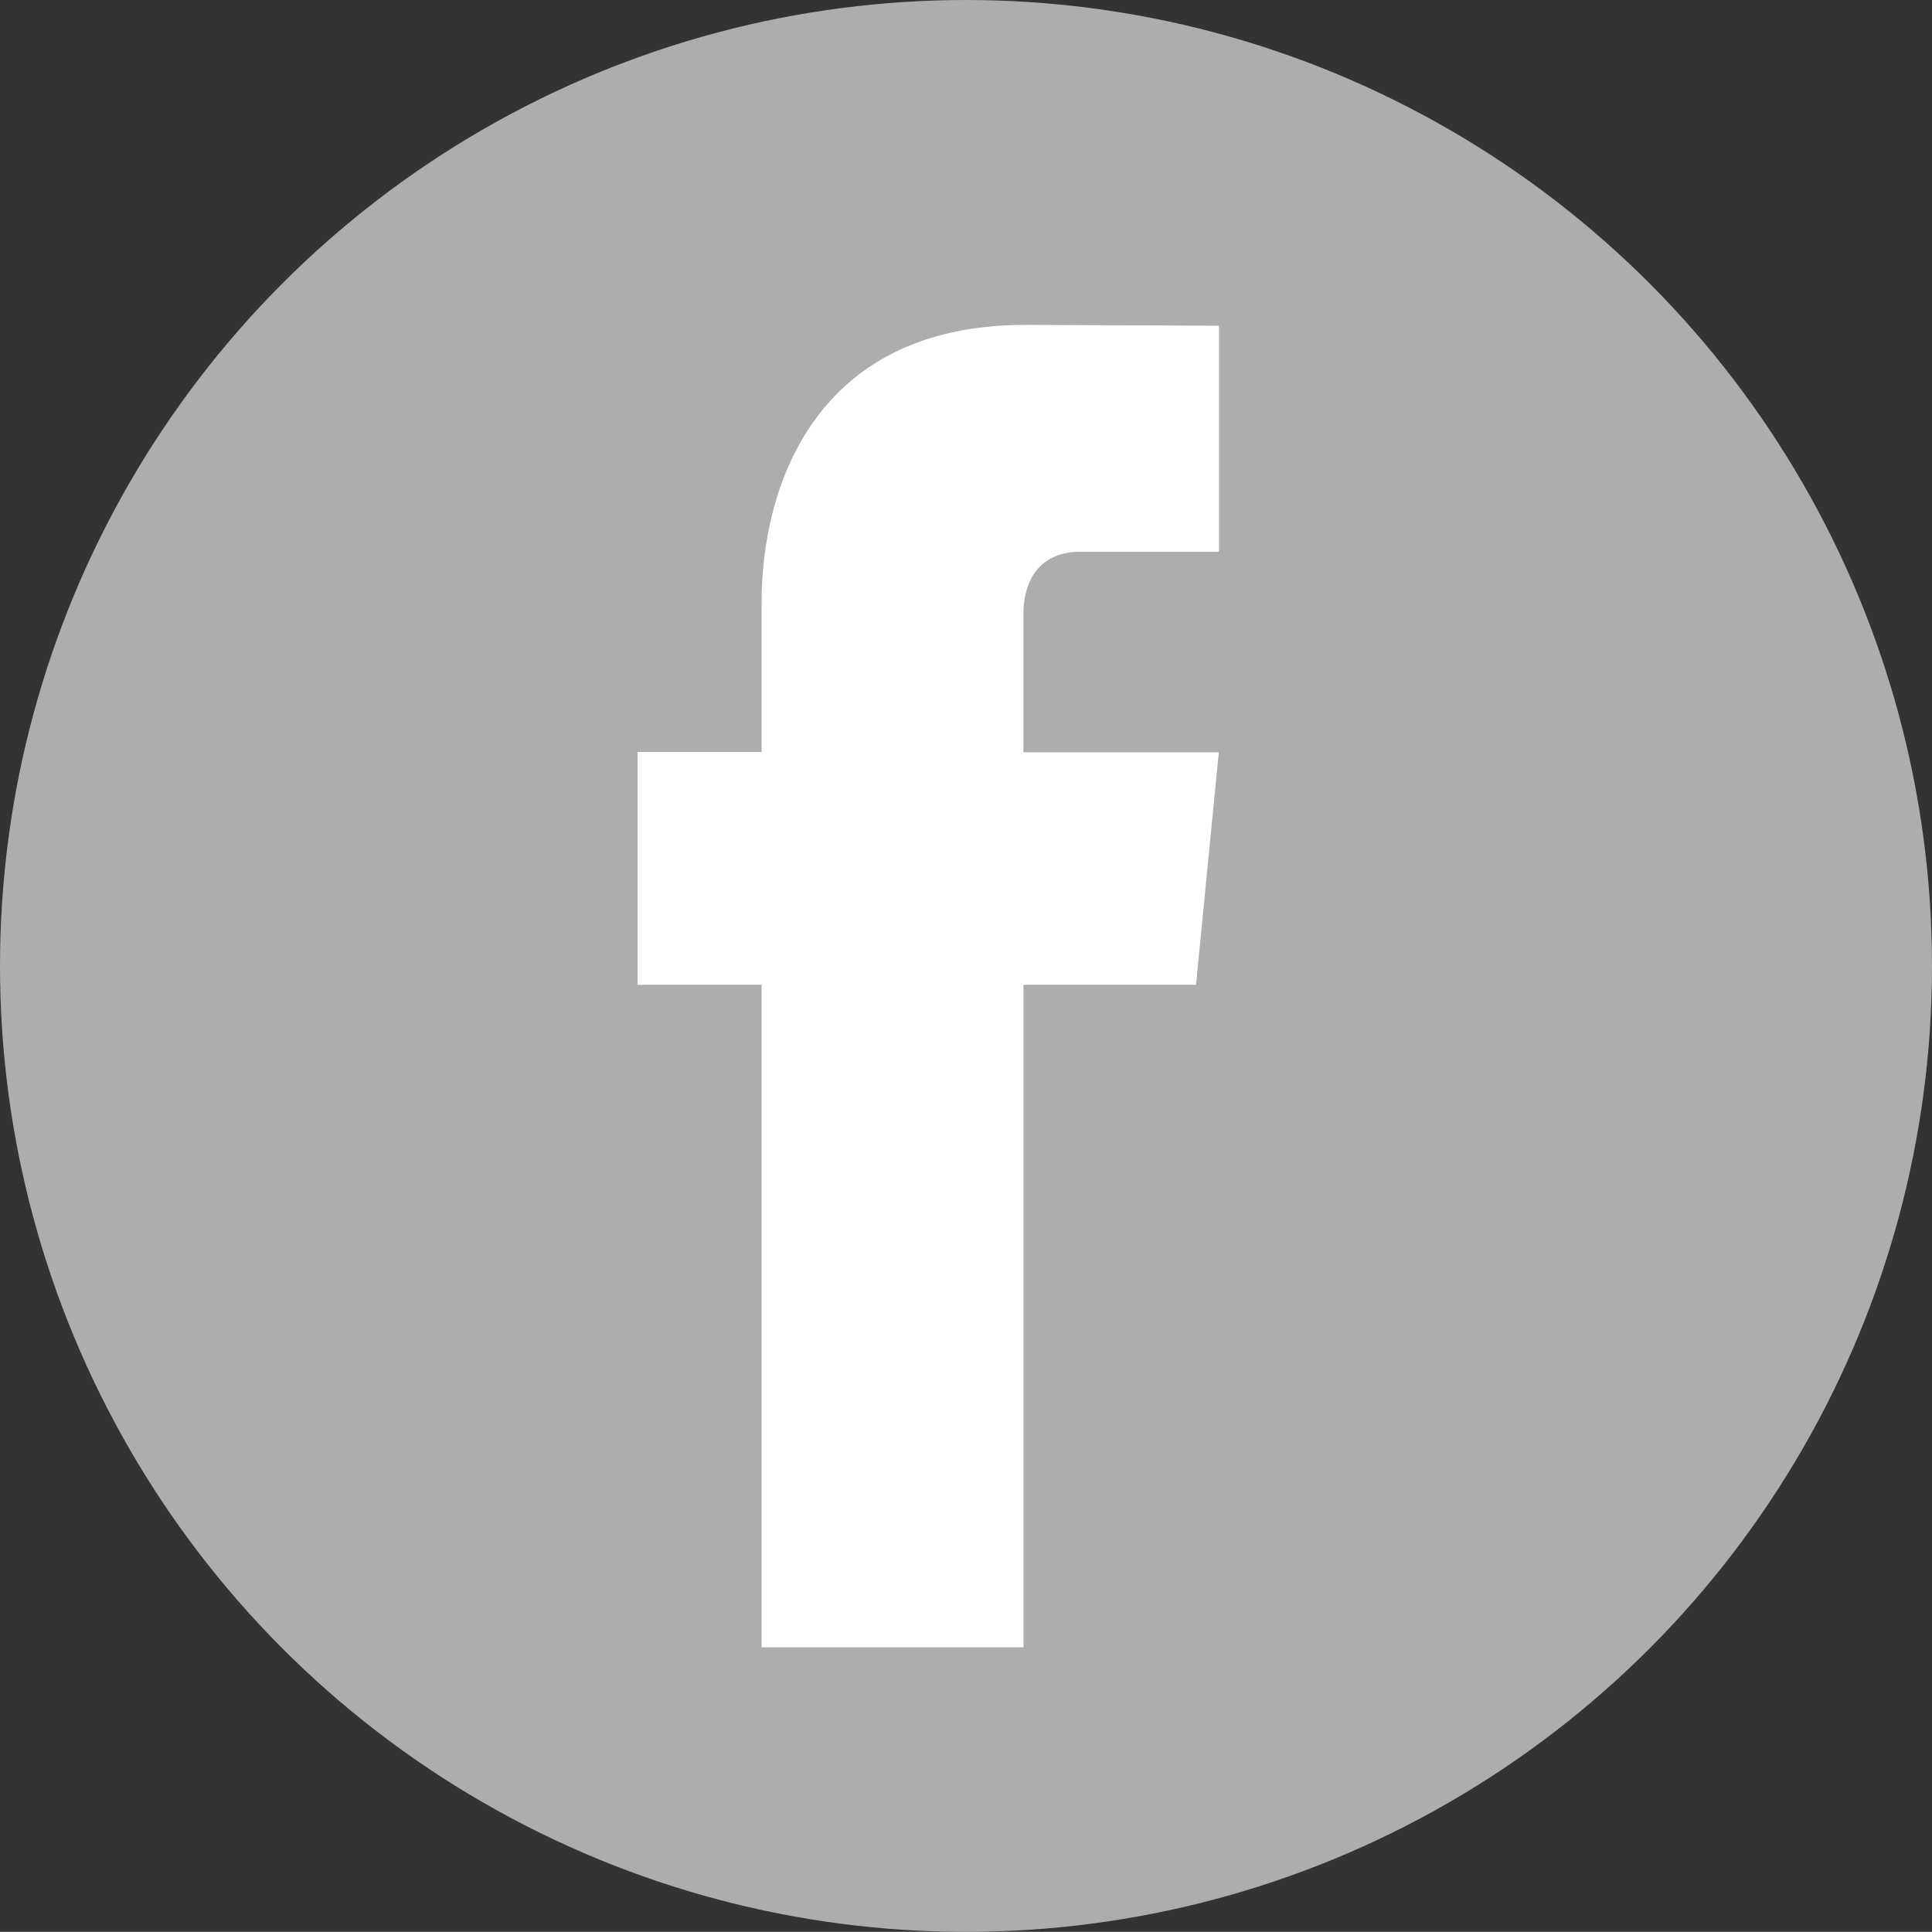 <svg id="facebook" xmlns="http://www.w3.org/2000/svg" width="27.842" height="27.84" viewBox="0 0 27.842 27.84">
  <rect x="0" y="0" width="27.842" height="27.84" fill="#333333" stroke="none"/>
  <ellipse id="楕円形_1" data-name="楕円形 1" cx="13.921" cy="13.92" rx="13.921" ry="13.92" transform="translate(0 0)" fill="#adadad"/>
  <path id="パス_10" data-name="パス 10" d="M45.86,31.273H43.373V40.82H39.6V31.273H37.812V27.918H39.6V25.747c0-1.553.7-3.984,3.8-3.984l2.791.012v3.257H44.172c-.332,0-.8.174-.8.915v1.975h2.816Z" transform="translate(-28.624 -17.081)" fill="#fff"/>
</svg>
